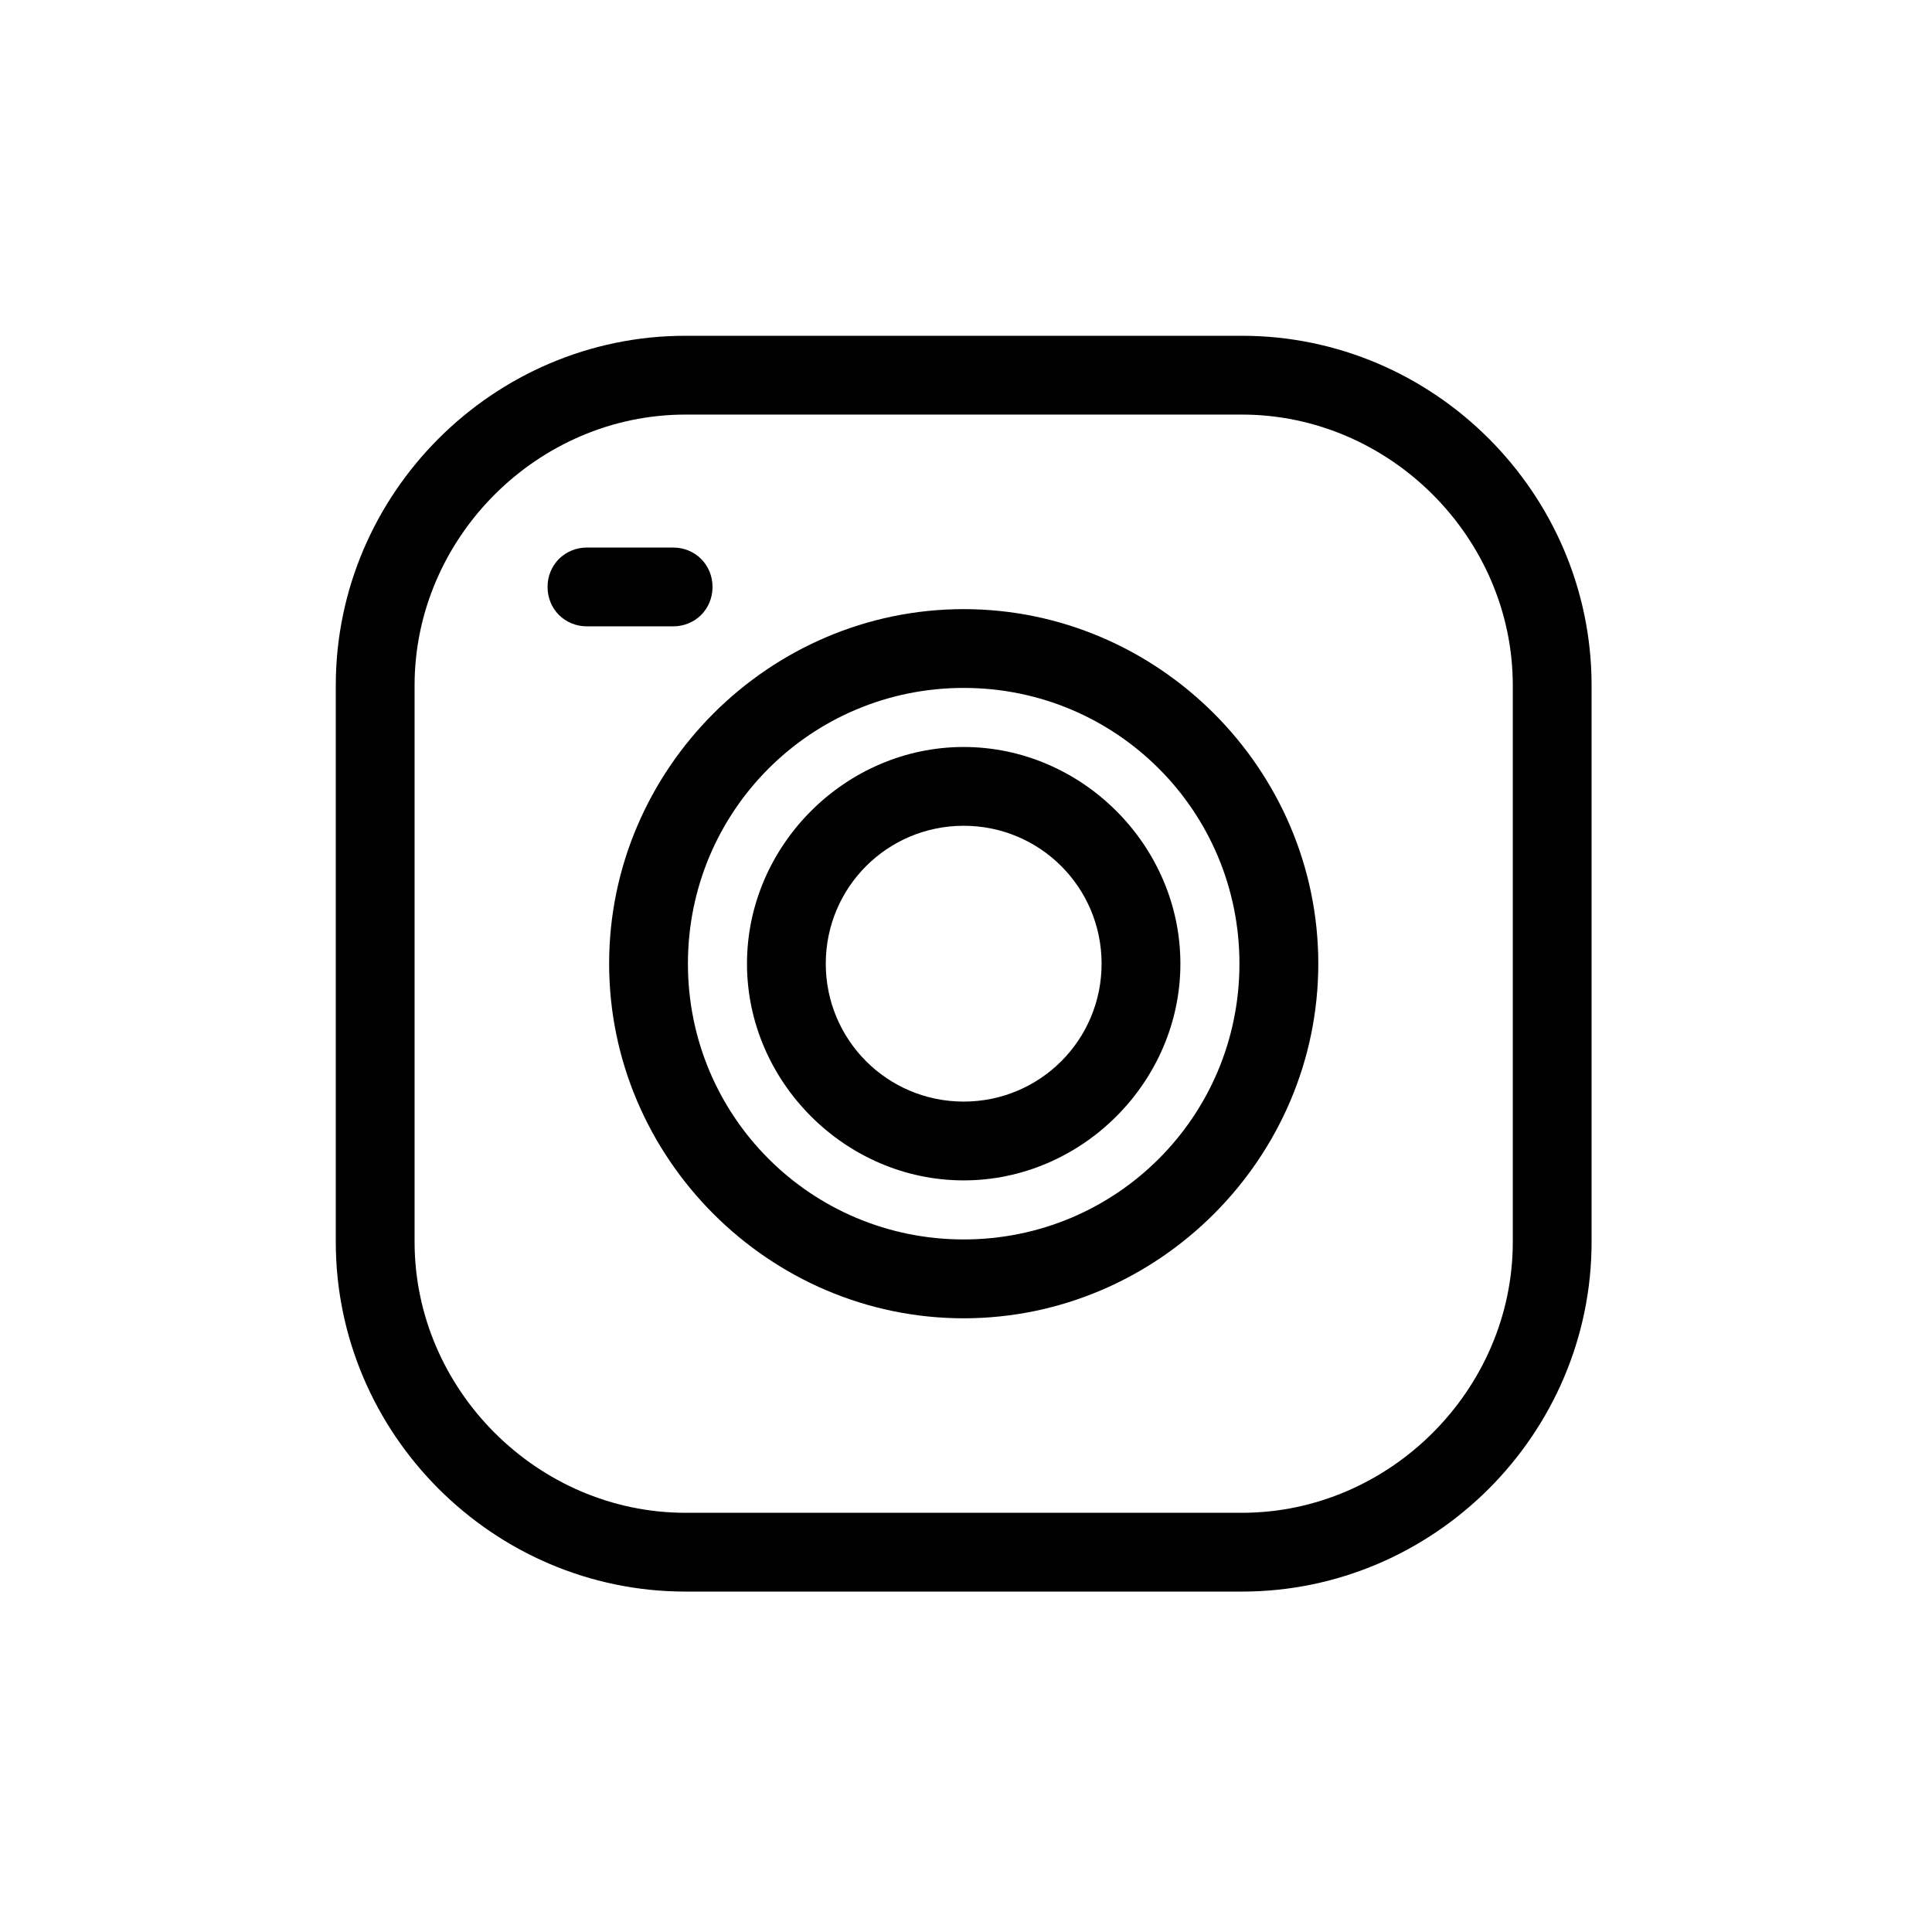 <svg xmlns="http://www.w3.org/2000/svg" xmlns:xlink="http://www.w3.org/1999/xlink" width="200" zoomAndPan="magnify" viewBox="0 0 150 150" height="200" preserveAspectRatio="xMidYMid meet" version="1.0"><defs><clipPath id="b56873c744"><path d="M 26.07 26.07 L 123.57 26.07 L 123.57 123.57 L 26.07 123.57 Z M 26.07 26.07 " clip-rule="nonzero"/></clipPath></defs><g clip-path="url(#b56873c744)"><path fill="#000000" d="M 96.422 123.57 L 53.219 123.57 C 38.305 123.57 26.07 111.336 26.07 96.422 L 26.07 53.219 C 26.07 38.305 38.305 26.07 53.219 26.07 L 96.422 26.07 C 111.336 26.07 123.57 38.305 123.57 53.219 L 123.57 96.422 C 123.57 111.336 111.336 123.57 96.422 123.57 Z M 53.219 32.188 C 41.746 32.188 32.188 41.746 32.188 53.219 L 32.188 96.422 C 32.188 107.895 41.746 117.453 53.219 117.453 L 96.422 117.453 C 107.895 117.453 117.453 107.895 117.453 96.422 L 117.453 53.219 C 117.453 41.746 107.895 32.188 96.422 32.188 Z M 53.219 32.188 " fill-opacity="1" fill-rule="evenodd"/></g><path fill="#000000" d="M 74.82 91.645 C 65.645 91.645 57.996 83.996 57.996 74.82 C 57.996 65.645 65.645 57.996 74.82 57.996 C 83.996 57.996 91.645 65.645 91.645 74.82 C 91.645 83.996 83.996 91.645 74.82 91.645 Z M 74.82 64.113 C 68.895 64.113 64.113 68.895 64.113 74.82 C 64.113 80.746 68.895 85.527 74.82 85.527 C 80.746 85.527 85.527 80.746 85.527 74.82 C 85.527 68.895 80.746 64.113 74.82 64.113 Z M 74.82 64.113 " fill-opacity="1" fill-rule="evenodd"/><path fill="#000000" d="M 74.82 102.352 C 59.719 102.352 47.293 89.922 47.293 74.82 C 47.293 59.719 59.719 47.293 74.82 47.293 C 89.922 47.293 102.352 59.719 102.352 74.82 C 102.352 89.922 89.922 102.352 74.82 102.352 Z M 74.82 53.41 C 62.969 53.41 53.41 62.969 53.41 74.82 C 53.41 86.672 62.969 96.23 74.82 96.23 C 86.672 96.23 96.23 86.672 96.23 74.82 C 96.23 62.969 86.672 53.41 74.82 53.41 Z M 74.82 53.41 " fill-opacity="1" fill-rule="evenodd"/><path fill="#000000" d="M 52.262 48.629 L 45.57 48.629 C 43.852 48.629 42.512 47.293 42.512 45.57 C 42.512 43.852 43.852 42.512 45.57 42.512 L 52.262 42.512 C 53.98 42.512 55.32 43.852 55.32 45.57 C 55.32 47.293 53.98 48.629 52.262 48.629 Z M 52.262 48.629 " fill-opacity="1" fill-rule="evenodd"/></svg>